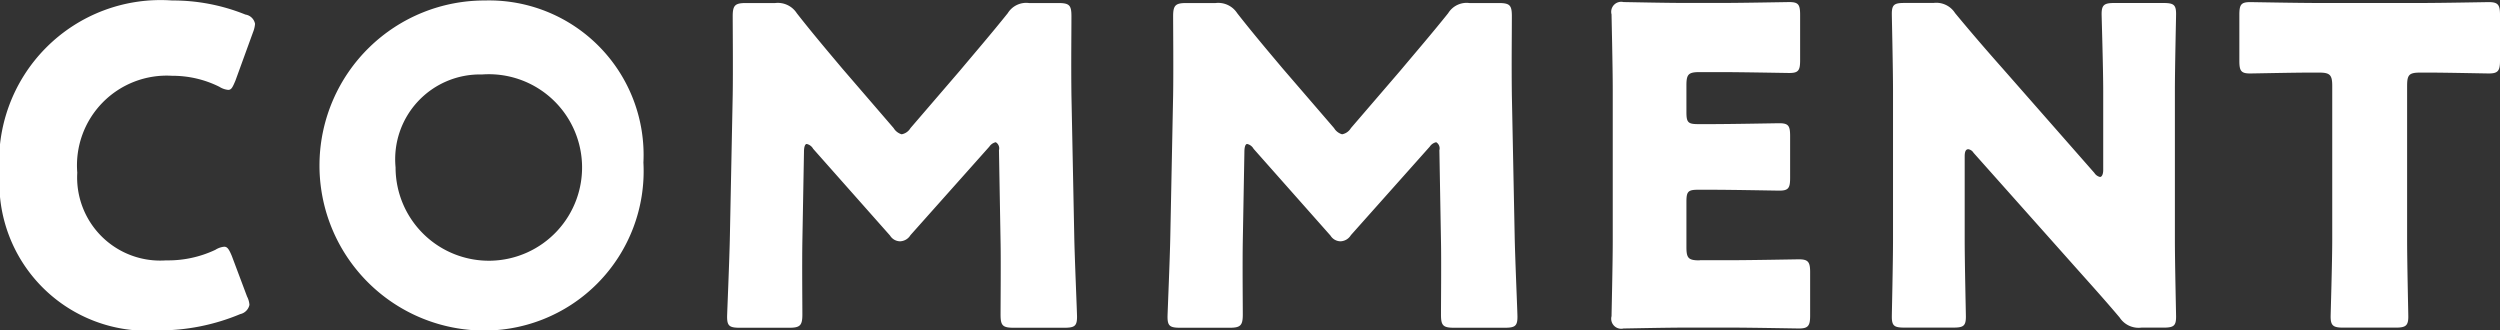 <svg id="comment.svg" xmlns="http://www.w3.org/2000/svg" width="62.44" height="8.25" viewBox="0 0 62.44 8.25">
  <rect x="0" y="0" width="62.44" height="8.25" fill="#333333" stroke="none"/>
  <defs>
    <style>
      .cls-1 {
        fill: #fff;
        fill-rule: evenodd;
      }
    </style>
  </defs>
  <path id="COMMENT" class="cls-1" d="M1993.64,477.874l-0.38-1.012c-0.07-.165-0.11-0.231-0.19-0.231a0.5,0.5,0,0,0-.22.077,2.765,2.765,0,0,1-1.23.264,2.075,2.075,0,0,1-2.22-2.19,2.241,2.241,0,0,1,2.37-2.42,2.616,2.616,0,0,1,1.18.275,0.5,0.5,0,0,0,.22.077c0.08,0,.11-0.066.18-0.231l0.44-1.21a0.707,0.707,0,0,0,.05-0.209,0.288,0.288,0,0,0-.24-0.231,4.829,4.829,0,0,0-1.83-.352,4.034,4.034,0,0,0-4.31,4.345,3.691,3.691,0,0,0,3.95,3.895,5.24,5.24,0,0,0,2.06-.407,0.3,0.3,0,0,0,.23-0.231A0.531,0.531,0,0,0,1993.64,477.874Zm5.94-7.393a4.122,4.122,0,0,0-.19,8.24,3.981,3.981,0,0,0,4.15-4.192A3.86,3.86,0,0,0,1999.58,470.481Zm-0.07,1.848a2.329,2.329,0,1,1-2.16,2.321A2.117,2.117,0,0,1,1999.51,472.329Zm8.04,1.936c0-.11.02-0.2,0.07-0.2a0.248,0.248,0,0,1,.16.121l1.92,2.167a0.3,0.3,0,0,0,.25.143,0.317,0.317,0,0,0,.26-0.154l1.97-2.211a0.26,0.26,0,0,1,.16-0.11,0.178,0.178,0,0,1,.08.2l0.04,2.277c0.01,0.43,0,1.585,0,1.827,0,0.275.05,0.33,0.33,0.33h1.26c0.26,0,.32-0.044.32-0.275,0-.11-0.06-1.474-0.07-2.036l-0.07-3.5c-0.01-.858,0-1.474,0-1.969,0-.275-0.05-0.33-0.33-0.33h-0.73a0.54,0.54,0,0,0-.53.253c-0.4.5-.83,1-1.2,1.441l-1.23,1.43a0.323,0.323,0,0,1-.22.154,0.344,0.344,0,0,1-.2-0.154l-1.28-1.485c-0.37-.44-0.76-0.9-1.14-1.386a0.564,0.564,0,0,0-.54-0.253h-0.73c-0.27,0-.33.055-0.33,0.33,0,0.242.01,1.364,0,1.969l-0.07,3.5c-0.01.584-.07,1.959-0.07,2.036,0,0.231.06,0.275,0.32,0.275h1.23c0.27,0,.33-0.055.33-0.33s-0.01-1.232,0-1.837Zm11,0c0-.11.02-0.2,0.07-0.2a0.248,0.248,0,0,1,.16.121l1.92,2.167a0.3,0.3,0,0,0,.25.143,0.317,0.317,0,0,0,.26-0.154l1.97-2.211a0.26,0.26,0,0,1,.16-0.11,0.178,0.178,0,0,1,.08.2l0.04,2.277c0.01,0.43,0,1.585,0,1.827,0,0.275.05,0.33,0.33,0.33h1.26c0.26,0,.32-0.044.32-0.275,0-.11-0.06-1.474-0.07-2.036l-0.07-3.5c-0.01-.858,0-1.474,0-1.969,0-.275-0.05-0.33-0.33-0.33h-0.73a0.54,0.54,0,0,0-.53.253c-0.4.5-.83,1-1.2,1.441l-1.23,1.43a0.323,0.323,0,0,1-.22.154,0.344,0.344,0,0,1-.2-0.154l-1.28-1.485c-0.37-.44-0.76-0.9-1.14-1.386a0.564,0.564,0,0,0-.54-0.253h-0.73c-0.27,0-.33.055-0.33,0.33,0,0.242.01,1.364,0,1.969l-0.07,3.5c-0.01.584-.07,1.959-0.07,2.036,0,0.231.06,0.275,0.32,0.275h1.23c0.27,0,.33-0.055.33-0.33s-0.01-1.232,0-1.837Zm11.37,2.707c-0.28,0-.33-0.055-0.33-0.33v-1.134c0-.253.04-0.3,0.29-0.3h0.32c0.52,0,1.63.022,1.71,0.022,0.23,0,.27-0.066.27-0.319v-1.045c0-.253-0.04-0.319-0.27-0.319-0.08,0-1.19.022-1.71,0.022h-0.32c-0.25,0-.29-0.044-0.29-0.3V472.6c0-.275.05-0.33,0.33-0.33h0.53c0.52,0,1.63.022,1.71,0.022,0.23,0,.27-0.066.27-0.319v-1.133c0-.253-0.04-0.319-0.27-0.319-0.08,0-1.19.022-1.71,0.022h-0.88c-0.5,0-1.47-.022-1.55-0.022a0.25,0.25,0,0,0-.3.308c0,0.077.03,1.3,0.03,1.881v3.774c0,0.583-.03,1.8-0.03,1.881a0.25,0.25,0,0,0,.3.308c0.08,0,1.05-.022,1.55-0.022h1.13c0.51,0,1.62.022,1.7,0.022,0.23,0,.28-0.066.28-0.319v-1.089c0-.253-0.05-0.319-0.28-0.319-0.08,0-1.19.022-1.7,0.022h-0.78Zm6.62-2.6c0-.121.03-0.176,0.09-0.176a0.186,0.186,0,0,1,.13.088l2.44,2.74c0.45,0.506.82,0.913,1.21,1.375a0.564,0.564,0,0,0,.54.253h0.55c0.26,0,.32-0.044.32-0.275,0-.077-0.03-1.342-0.03-1.925v-3.708c0-.583.03-1.848,0.03-1.925,0-.231-0.06-0.275-0.32-0.275h-1.22c-0.25,0-.32.044-0.32,0.275,0,0.077.04,1.342,0.04,1.925v1.969c0,0.121-.04.176-0.08,0.176a0.227,0.227,0,0,1-.14-0.1l-2.29-2.607c-0.4-.451-0.78-0.891-1.19-1.386a0.555,0.555,0,0,0-.54-0.253h-0.73c-0.25,0-.31.044-0.31,0.275,0,0.077.03,1.342,0.03,1.925v3.708c0,0.583-.03,1.848-0.03,1.925,0,0.231.06,0.275,0.31,0.275h1.23c0.25,0,.31-0.044.31-0.275,0-.077-0.03-1.342-0.03-1.925v-2.08Zm11.05-1.76c0-.275.05-0.33,0.33-0.33h0.23c0.39,0,1.41.022,1.48,0.022,0.23,0,.28-0.066.28-0.319v-1.144c0-.253-0.05-0.319-0.28-0.319-0.07,0-1.18.022-1.7,0.022h-2.55c-0.52,0-1.63-.022-1.71-0.022-0.23,0-.27.066-0.27,0.319v1.144c0,0.253.04,0.319,0.27,0.319,0.08,0,1.09-.022,1.49-0.022h0.23c0.27,0,.33.055,0.33,0.33v3.84c0,0.583-.04,1.848-0.04,1.925,0,0.231.07,0.275,0.32,0.275h1.3c0.25,0,.32-0.044.32-0.275,0-.077-0.03-1.342-0.03-1.925v-3.84Z" transform="translate(-1987.47 -470.469)"/>
</svg>

